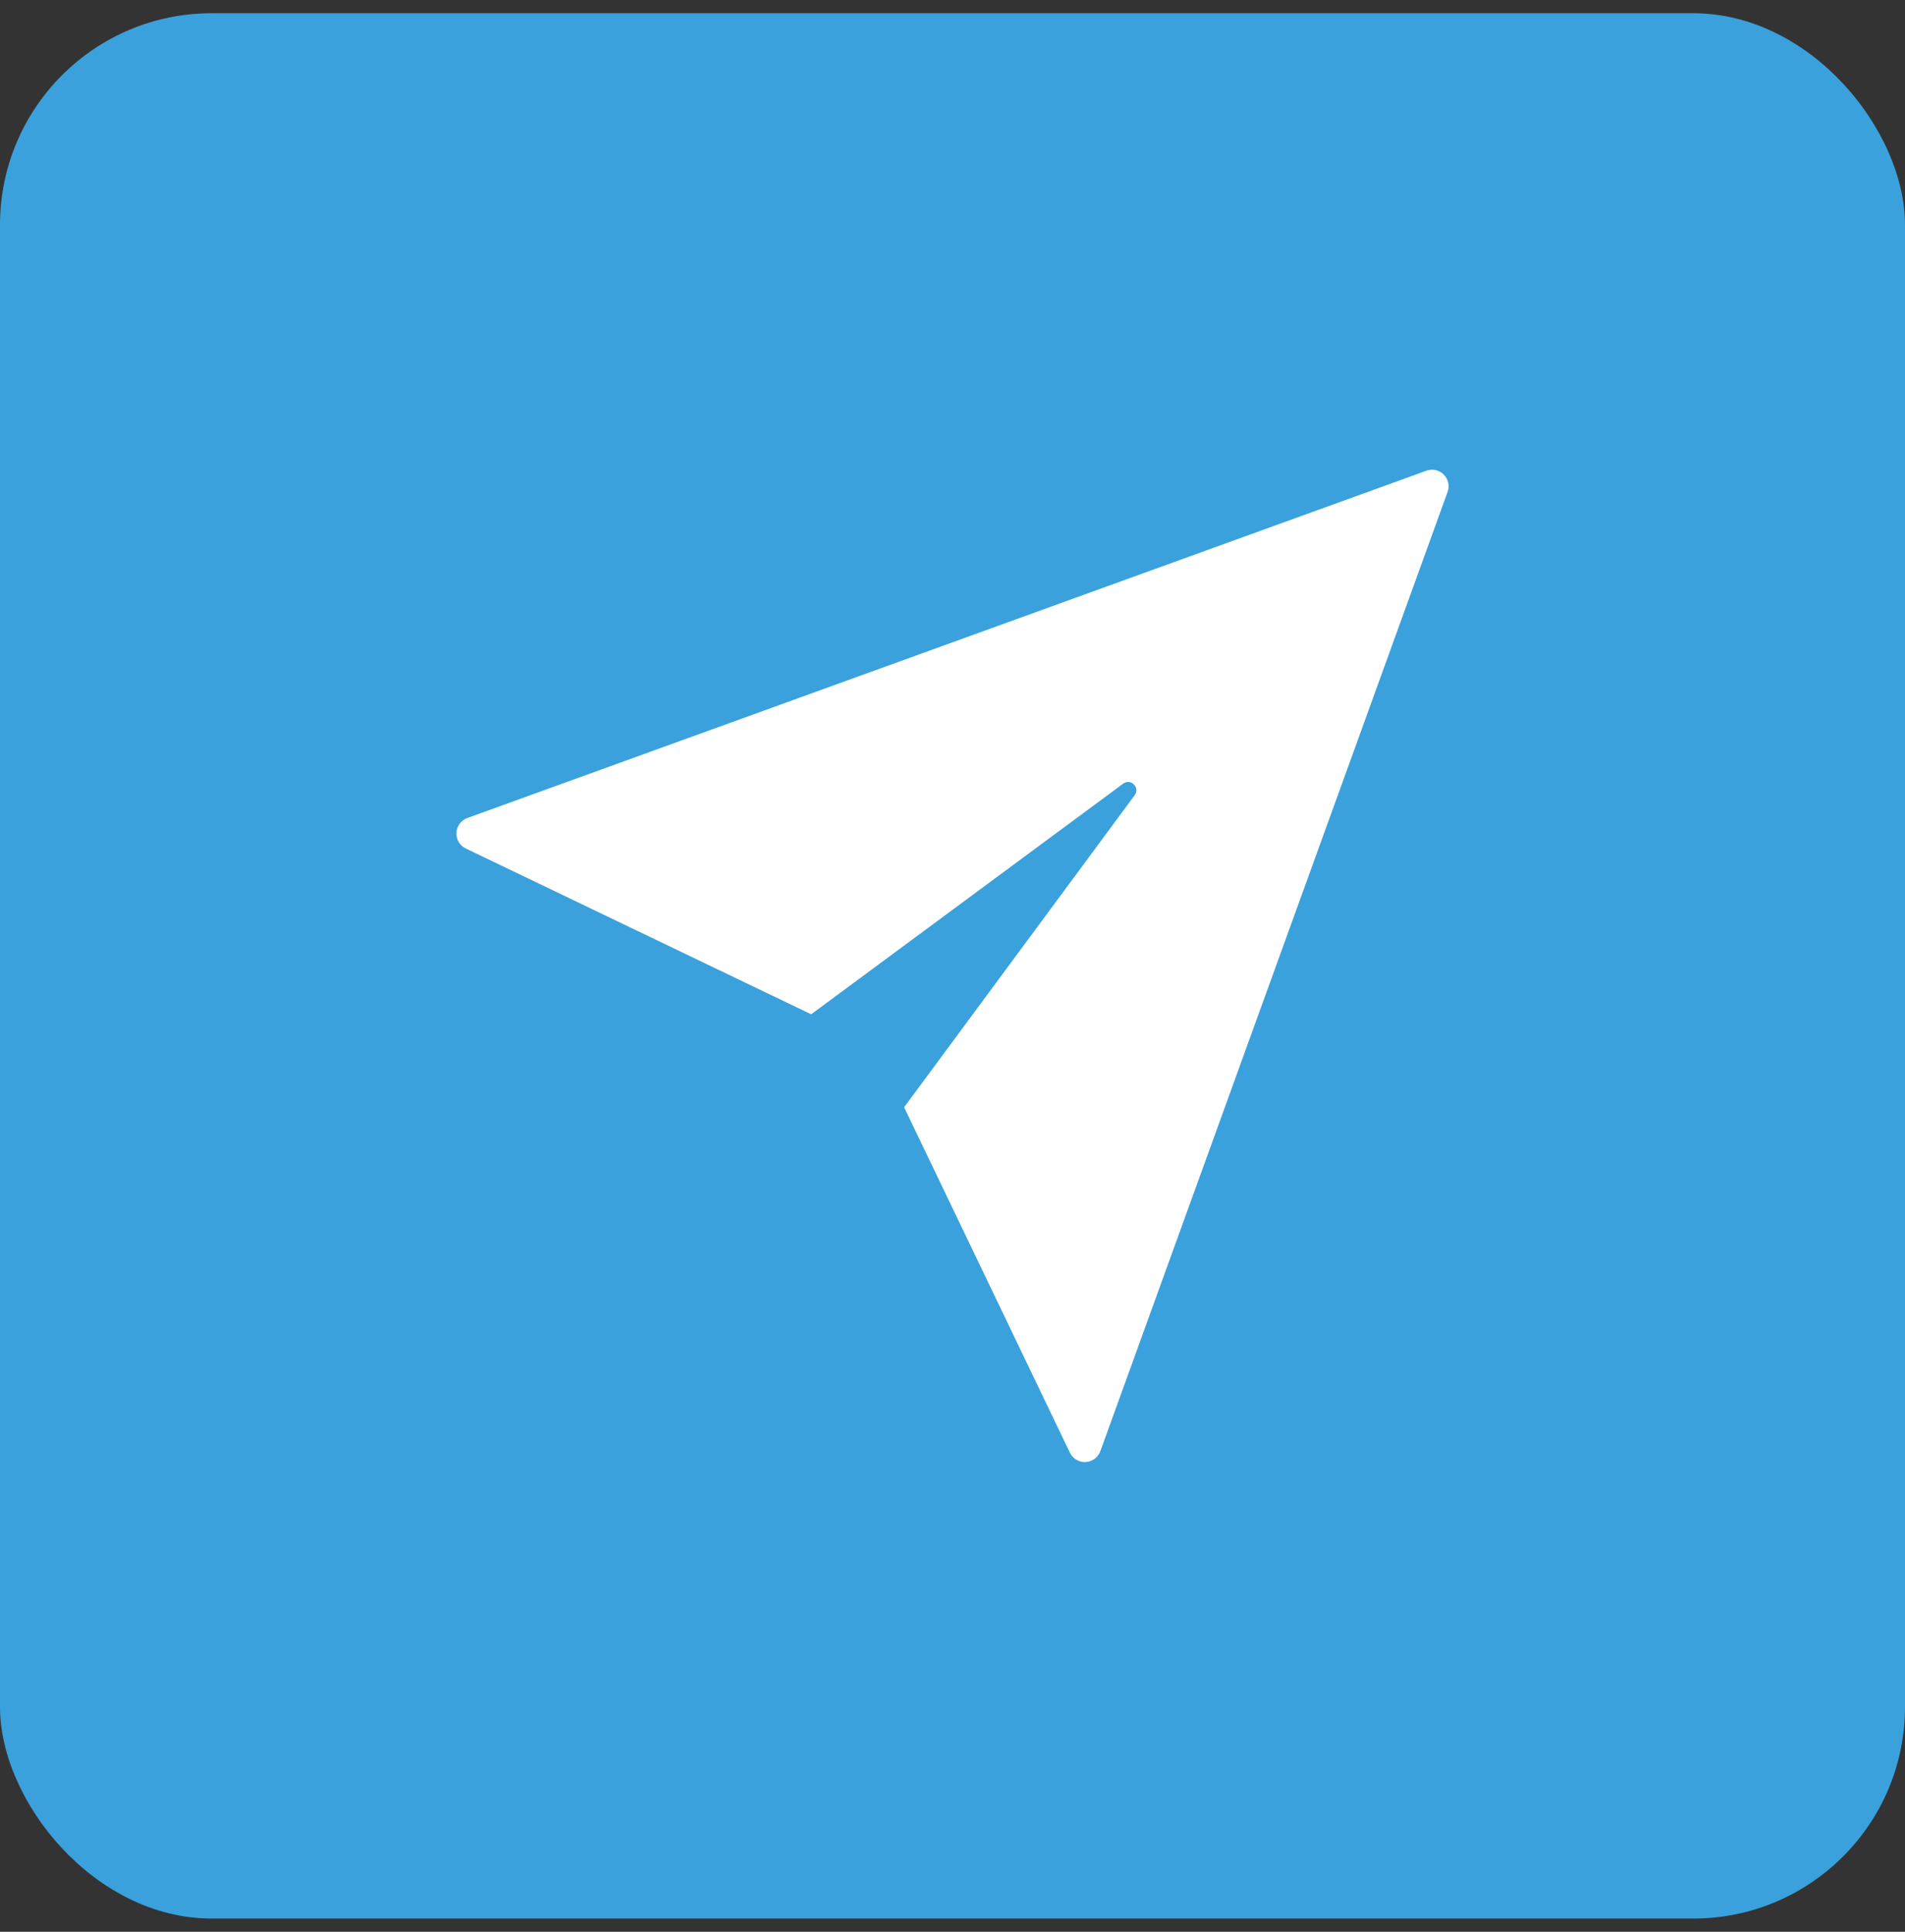 <svg width="72" height="73" viewBox="0 0 72 73" fill="none" xmlns="http://www.w3.org/2000/svg">
<rect x="0" y="0" width="72" height="73" fill="#333333" stroke="none"/>
<rect y="0.5" width="72" height="72" rx="8" fill="#3AA1DC"/>
<path d="M54.567 17.933C54.396 17.761 54.14 17.705 53.912 17.787L17.662 30.912C17.426 30.998 17.263 31.217 17.251 31.469C17.238 31.72 17.378 31.954 17.605 32.064L30.658 38.329L42.45 29.614C42.738 29.401 43.1 29.762 42.886 30.05L34.171 41.842L40.437 54.895C40.541 55.112 40.761 55.25 41 55.25C41.011 55.25 41.021 55.25 41.031 55.249C41.283 55.236 41.502 55.074 41.588 54.838L54.713 18.588C54.795 18.36 54.738 18.104 54.567 17.933Z" fill="white"/>
</svg>
